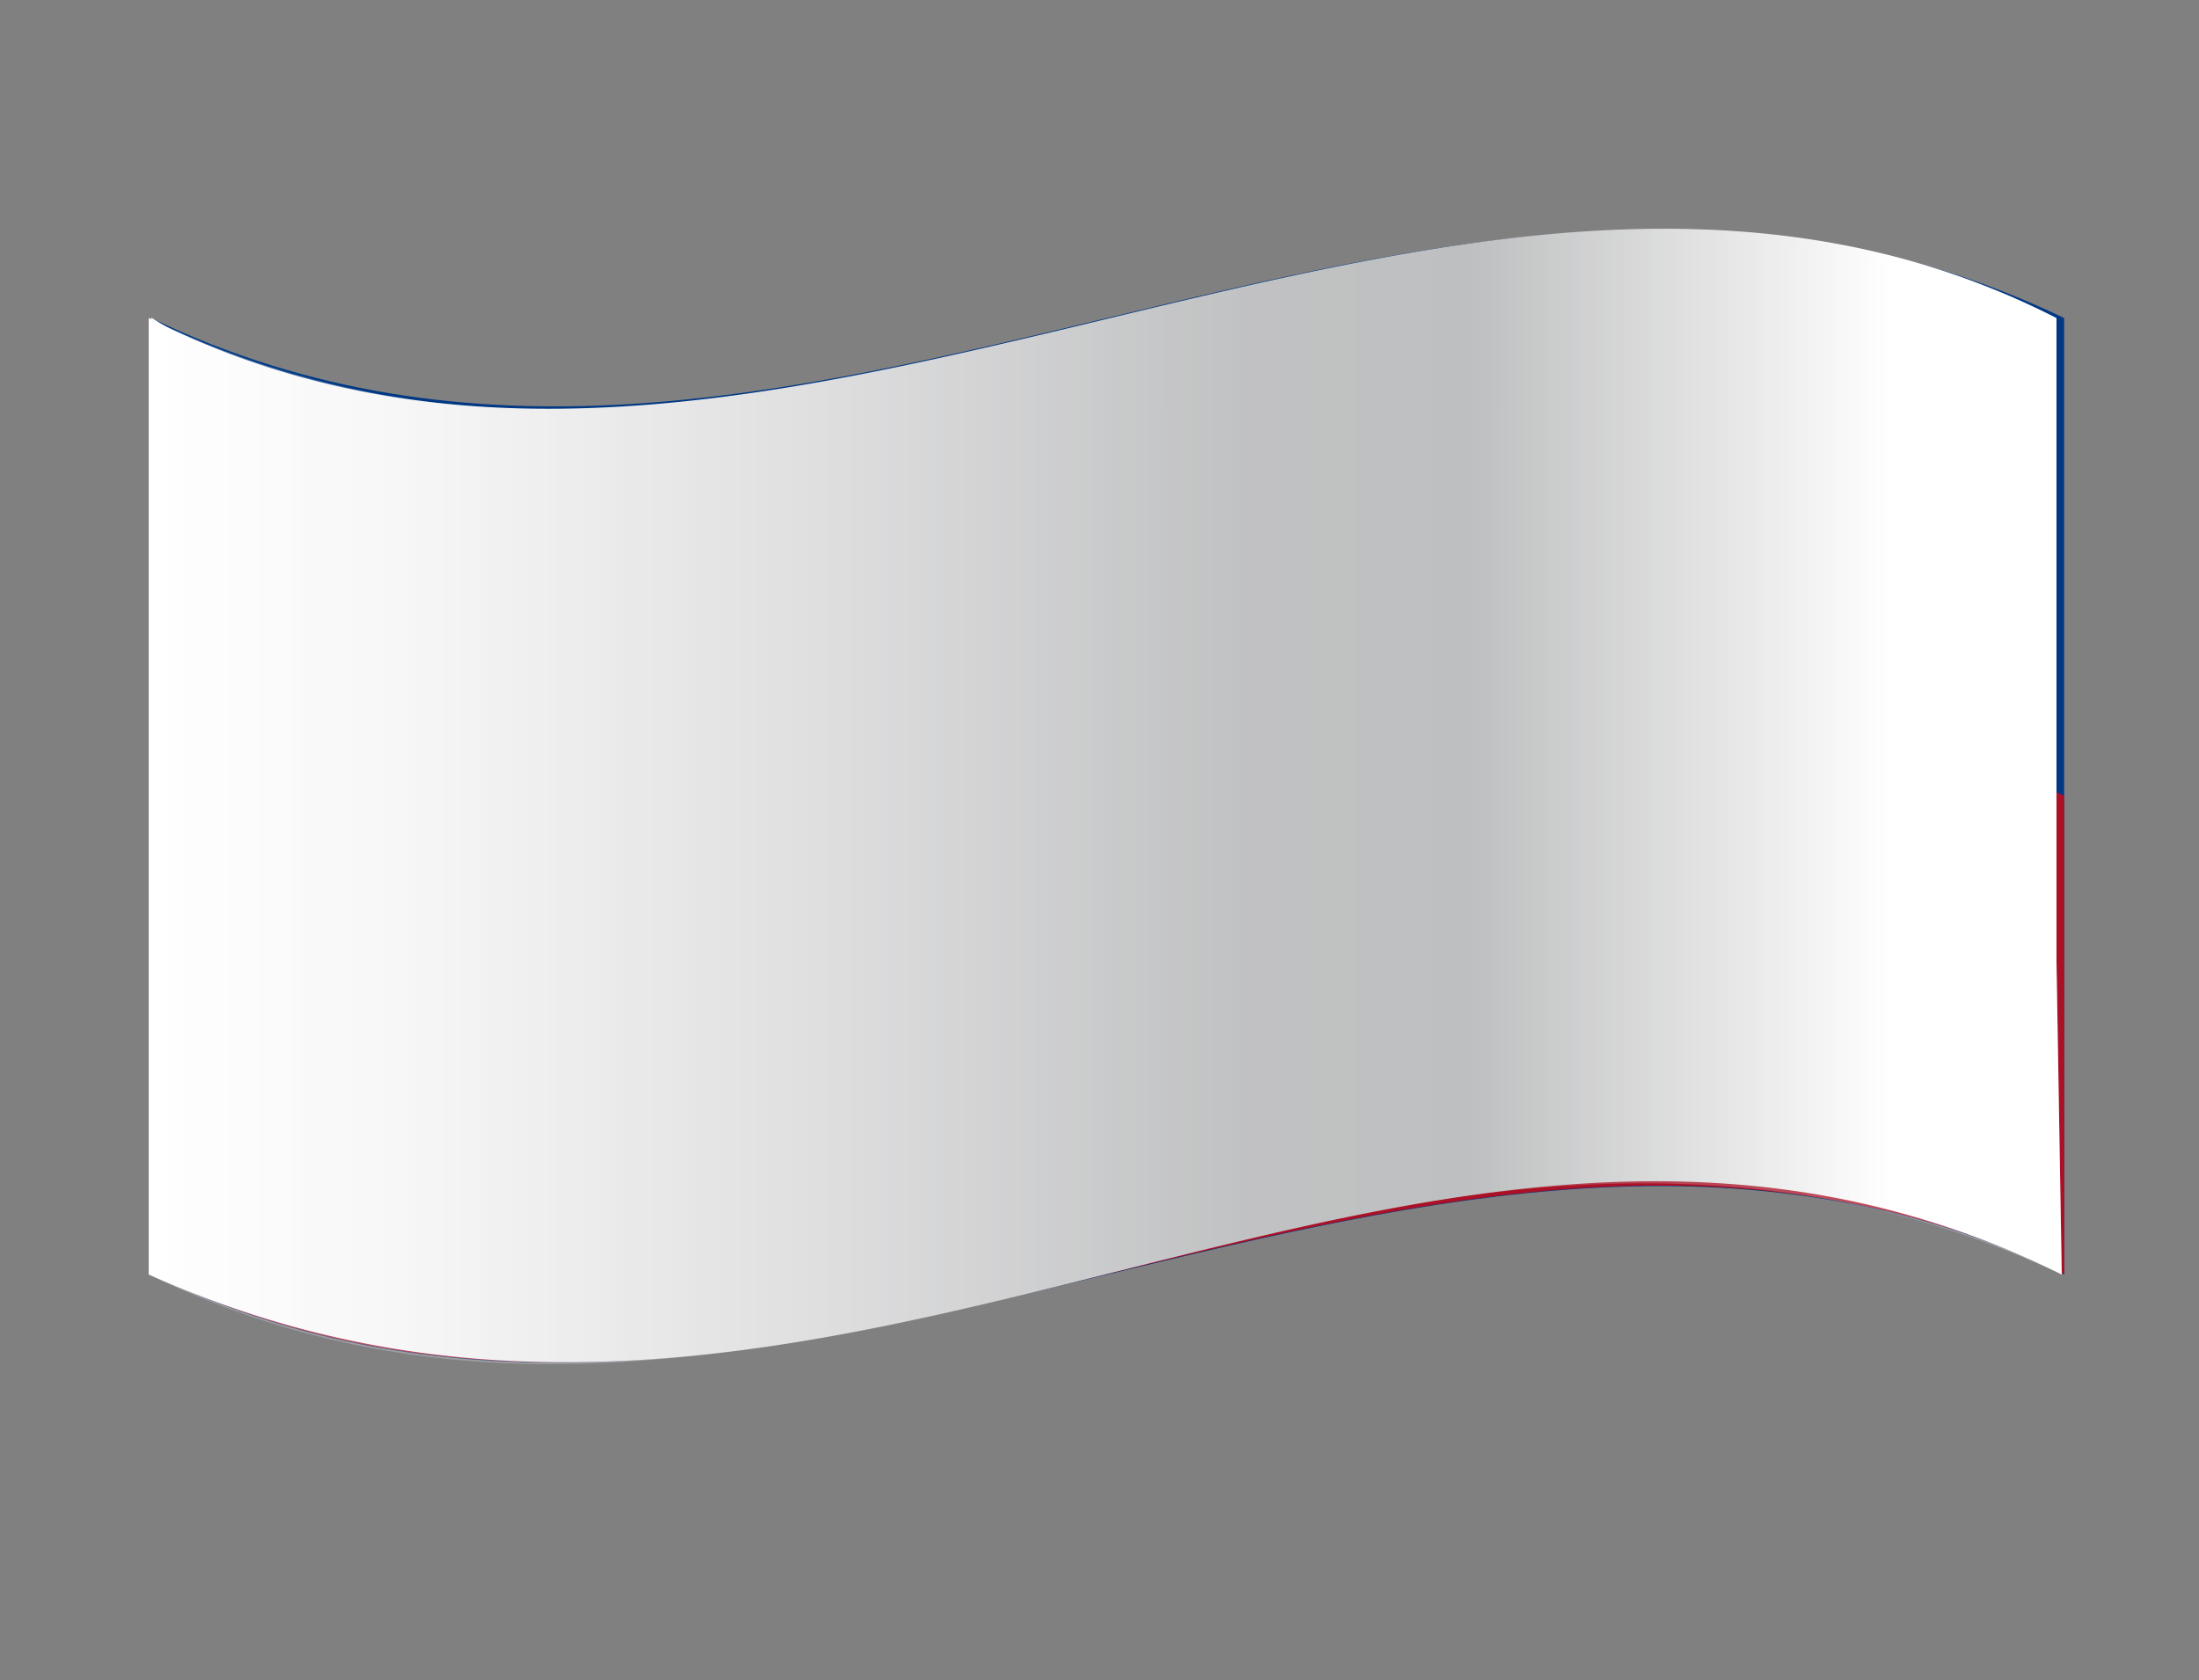 <svg xmlns="http://www.w3.org/2000/svg" xmlns:xlink="http://www.w3.org/1999/xlink" viewBox="0 0 45.98 35.13"><rect x="0" y="0" width="45.98" height="35.13" fill="#808080" stroke="none"/><defs><style>.cls-1{isolation:isolate;}.cls-2{fill:#fcfcfc;}.cls-3{fill:#003884;}.cls-4{fill:#aa1126;}.cls-5{fill:#fff;}.cls-6{fill:#d8ad16;}.cls-7{mix-blend-mode:multiply;fill:url(#linear-gradient);}.cls-8{opacity:0.25;mix-blend-mode:overlay;fill:url(#linear-gradient-2);}</style><linearGradient id="linear-gradient" x1="3.16" y1="16.63" x2="43.14" y2="16.63" gradientUnits="userSpaceOnUse"><stop offset="0" stop-color="#fff"/><stop offset="0.13" stop-color="#f7f7f7"/><stop offset="0.34" stop-color="#e0e0e1"/><stop offset="0.54" stop-color="#c4c5c6"/><stop offset="0.57" stop-color="#c1c2c3"/><stop offset="0.69" stop-color="#bebfc0"/><stop offset="0.91" stop-color="#fff"/></linearGradient><linearGradient id="linear-gradient-2" x1="3.16" y1="16.7" x2="43.14" y2="16.7" xlink:href="#linear-gradient"/></defs><title>Filipino</title><g class="cls-1"><g id="圖層_1" data-name="圖層 1"><path class="cls-2" d="M14.64,11.47s0,0,.09.14.17,1.18.36,1.22c0,0,0,.12.19-.59s.48-.4.48-.4A2.18,2.18,0,0,1,15.91,13s-.05.31.17.35,0-.84,0-.88-.28-1.14,0-1.12.35.21.37.85.07,1.13.26,1.11-.21-.56-.19-1,.13-.39.13-.39.24,0,.38.57,0,.6,0,.6a2.66,2.66,0,0,0,.33.38c.11.09.32,0,.16-.35s-.42-.93-.19-1.07.46.26.54.42.07.26-.06.2.33.82,0,1.22-.59.18-.59.18-.35-.39-.48-.32-.05,1.09-.05,1.09.11.89-.34.91c0-.49,0-1,0-1.47A.33.33,0,0,0,16,14c-.22-.11-.43-.25-.43-.55s0-.86,0-.86-.13-.36-.19,0-.08,1-.37.81A2.56,2.56,0,0,1,14.64,11.47Z"/><path class="cls-2" d="M15.06,10.74c-.13-.05,0,.2.06.43a.8.8,0,0,1,.07.49c0,.08.14.08.19-.07S15.37,10.86,15.06,10.74Z"/><path class="cls-2" d="M16.71,11.45c.1,0,.12.22.18.24s0-.2.11-.18,0,.19.12.2,0-.18.14-.16.13.56-.27.47S16.61,11.43,16.71,11.45Z"/><path class="cls-2" d="M22.49,13.21c.1,0,.12.16.17.14s0-.21.12-.24,0,.18.12.15,0-.21.14-.24.13.49-.27.6S22.39,13.25,22.49,13.21Z"/><path class="cls-2" d="M25.86,11.17c.1,0,.12.17.18.16s0-.21.11-.23,0,.18.12.15.05-.2.14-.21.13.5-.26.57A.28.28,0,0,1,25.86,11.17Z"/><path class="cls-2" d="M16,15s-.36.18-.24,1a1.07,1.07,0,0,0,2.06.23c.35-.69.14-.81.34-.82s-.07.84-.1.9-.54,1-1.31.84-.89-.43-1-.83,0-.73-.13-.77-.22.47-.19.73a1.52,1.52,0,0,0,1.14,1.4,1.74,1.74,0,0,0,1.92-1.13,2.56,2.56,0,0,0,.05-1.24s0-.09.19,0,.31-.17.57-.24.19.08.36,0a.57.57,0,0,0,.44-.55c0-.35,0-.52,0-.52a.23.23,0,0,0-.2.07c-.07.1,0,.37-.11.41s-.18-.25-.31-.24-.32.45-.5.49,0-.38-.21-.39-.18.22-.22.12-.23-1.72-.23-1.72h.3l-.33-.8s-.11-.29-.3-.22-.18.43-.16.51.3,2,.3,2,.1.45,0,.5-.27-.32-.5-.36-.77,0-.76.5.23.66.37.69.49-.23.53-.18-.27.94-.92.89a.84.84,0,0,1-.74-.89C16.1,15,16.13,14.89,16,15Z"/><path class="cls-2" d="M18.73,13.21c.19,0,.38,0,.56-.06.3-.33.6-.67.9-1L19.91,12s-.2-.1-.12-.18.22.11.22.11.12,0,.15-.12,0-.33-.3-.26a.29.29,0,0,0-.19.49l0,0c.17.22.09.1.09.1C19.44,12.51,19.08,12.87,18.73,13.21Z"/><path class="cls-2" d="M19.75,13c.08-.05-.06.32,0,.37s.31-.14.36-.11-.22.46-.38.44a.27.27,0,0,1-.27-.3C19.49,13.19,19.53,13.11,19.75,13Z"/><path class="cls-2" d="M20.38,11.81c0-.07.18,0,.22.33s.1.77.27.71.29-.91.38-1.08.24-.4.37-.44.22.59.21.9.21.45.38.39a1,1,0,0,0,.38-.86c0-.31-.2-.62-.14-.8s.1-.42.24-.47.32.25.3.59-.11,1.31.33,1.11,0-.75-.13-1.11.19-.65.26-.7a.5.5,0,0,1,.52.36c.09.3,0,.16-.15.19s-.07.11,0,.33.07.41.18.43a.33.33,0,0,0,.35-.07c.07-.1.25-.22.19-.06s-.13.57-.3.65-.18-.09-.13-.2-.11,0-.18.1a1,1,0,0,1-.54.62c-.37.13-.34-.29-.56-.19s-.48.59-.76.69-.55,0-.56-.22.07-.73,0-.74-.21,1-.53,1.09-.59-.28-.62-.55A4.76,4.76,0,0,1,20.38,11.81Z"/><path class="cls-2" d="M21.08,11c.09-.05-.11.24-.14.31s-.1.12-.05.2.16-.05.2,0-.09.26-.22.26a.23.23,0,0,1-.19-.32A1.06,1.06,0,0,1,21.08,11Z"/><path class="cls-2" d="M22,11.08c0,.14-.07.44,0,.47s.2-.16.25-.38.15-.51,0-.49S22,11.08,22,11.08Z"/><path class="cls-2" d="M19.19,15.4c-.1,0,0,.24.09.34s0,.46.06.47a.41.41,0,0,0,.19-.35C19.53,15.69,19.46,15.38,19.19,15.4Z"/><path class="cls-2" d="M25.24,13.77s-1.69.54-1.69.55-.18,0-.17,0,.56-.33.75-.52a1.36,1.36,0,0,0,.48-.77c0-.24-.14-.68-.52-.56a1.07,1.07,0,0,0-.61,1.16,5.18,5.18,0,0,0-.85.55c-.15.17-.49.44-.52.62s-.1.12-.1.12-.08-.64-.12-.8a3.39,3.39,0,0,0-.2-.51c-.05-.09-.15-.41-.31-.26s-.19.47,0,.84a2.47,2.47,0,0,1,.25,1.17,2.24,2.24,0,0,1-.45.9c-.21.25-.51.62-.68.67S20,17,20,16.77s.59-.61.72-.83A2,2,0,0,0,21.1,15a1.26,1.26,0,0,0-.19-.68c-.05,0,0-.1.1-.07s.16,0,.09-.17-.3-.51-.54-.33a.55.55,0,0,0-.17.64c.06.17.38.25.36.51a1.65,1.65,0,0,1-.56.94l-.28.25s.12-.48,0-.45a3.56,3.56,0,0,0-.3.64,5.83,5.83,0,0,1-1.11.88s-.58.4-.55.48A2.36,2.36,0,0,0,19,17.36c.15-.1.45-.3.49-.27s.28.6.69.48a3.32,3.32,0,0,0,1.28-1.13c.13-.25.24-.4.32-.41s.46.34.61.4,1.24,0,1.3-.25-.31-.3-.37-.33-.28,0-.23-.15a1.31,1.31,0,0,1,.81-.63,4.13,4.13,0,0,0,.94-.49c.09-.08.1-.31.19-.45S25.28,13.79,25.24,13.77Zm-1.38-.66c.15,0,.29.11.25.19s-.19,0-.25,0S23.78,13.14,23.86,13.11ZM23.22,15c-.21.27-.39.35-.46.5s.08.4-.08.44-.24-.09-.38-.21a.63.63,0,0,1-.14-.57c.05-.16.2-.09.5-.16S23.31,14.89,23.22,15Z"/><path class="cls-2" d="M15.33,14.12c-.13,0-.63.22-.65.31s.14.13.32.15a4.55,4.55,0,0,0,.93,0s.27,0,.25-.1A.75.75,0,0,0,15.33,14.12Z"/><path class="cls-2" d="M14.76,15.22c.05,0,0,.29,0,.47s-.06.49,0,.58.3-.08.35,0,0,.71-.28.51a.9.9,0,0,1-.35-.87C14.56,15.7,14.62,15.16,14.76,15.22Z"/><path class="cls-2" d="M24,15.73c0,.09.22-.07.28,0s-.09.23,0,.28.38-.17.49-.23.36-.2.33-.28-.18-.06-.26,0-.14.19-.23.21-.17,0-.12-.1,0-.25,0-.28S24.05,15.56,24,15.73Z"/><path class="cls-2" d="M24.85,10.45l-.43-.27s-.25-.25-.36,0a.74.74,0,0,0,.11.77l1.11,1.15v3.26a.88.88,0,0,0,.46-.58,11.6,11.6,0,0,0,0-2.07c.33.52.67,1,1,1.59l.06-.82c-.38-.58-.76-1.13-1.14-1.68-.05-.27-.09-.54-.14-.81,0,0,0-.11.06-.13s.13.07.13,0a5.45,5.45,0,0,0-.46-.82s-.1-.25-.23-.13S25,10.53,24.85,10.45Z"/><path class="cls-2" d="M24.89,10.69s-.15.08-.06.15.19.22.19.09S24.93,10.67,24.89,10.69Z"/><path class="cls-2" d="M25.86,9.76c-.1.05-.08.23,0,.29s.26.19.23.35-.11.27,0,.3.19-.22.21-.35,0-.42-.07-.51A.26.26,0,0,0,25.86,9.76Z"/><path class="cls-2" d="M26.75,9.48c.05-.07.45.64.46.69s.11.12,0,.21a.32.32,0,0,0-.16.27c0,.11.2,1.52.21,1.78s0,1.53,0,1.75a2.67,2.67,0,0,1-.59,1.19c-.27.33-.89.78-1.11.42,0,0-.09,0,.24-.26S27,14.31,27,14.32l-.12-1.76s-.21-1.86-.22-2A3.7,3.7,0,0,1,26.75,9.48Z"/><path class="cls-2" d="M27.87,10.51c0-.11,0-.18.15-.26s0-.16,0-.21-.44-.78-.48-.71a3.54,3.54,0,0,0-.1,1.09c0,.05.18.93.28,1.87.12,1.1.16,2.29.16,2.29a.63.63,0,0,0,.34-.51c.05-.38-.28-3.09-.28-3.08Z"/><path class="cls-2" d="M28.46,11.12c-.09.08,0,.27.12.5a1.35,1.35,0,0,0,.49.42,2.06,2.06,0,0,0,0-.52c0-.17.06-.24.08-.21s.18.06.2,0a1.6,1.6,0,0,0-.11-.35s-.17-.23-.25-.11-.05.33-.15.43S28.63,11,28.46,11.12Z"/><path class="cls-2" d="M29.55,12.09a9.42,9.42,0,0,0-.84.56.42.42,0,0,0-.09.23c0,.1.12.22.18.13a7.33,7.33,0,0,1,.82-.55.26.26,0,0,0,.06-.13C29.68,12.27,29.64,12,29.55,12.09Z"/><path class="cls-2" d="M29.42,12.73c-.09,0-.07.31,0,.4a1.82,1.82,0,0,1,.11.33c0,.09,0,.35,0,.36s.22,0,.22-.51S29.42,12.72,29.42,12.73Z"/><path class="cls-2" d="M31.17,10.36c-.09,0-.13.19,0,.47s.19.37.14.51a.5.5,0,0,0,0,.25s.23,0,.18-.5S31.27,10.39,31.17,10.36Z"/><path class="cls-2" d="M27.65,13.82s.05.64.09.77.06.36.28.35.47-.6.51-.72.21-.57.37-.57.47.63.78.68.23-.41.24-.65-.12-2.35-.13-2.35c-.31-.47-.62-.92-.94-1.35a2.92,2.92,0,0,1,0-.72,4.52,4.52,0,0,1,.66.65s0,.06-.07.08,0,.08,0,.11.18.18.18.18l0-.78s0-.18.09-.16a5.77,5.77,0,0,1,.62,1.05s0,.15-.09.1-.13-.1-.14-.08.05.69.05.69c.18.29.36.6.54.91l-.33-2.29s0-.22.22-.18.31.51.39.79.16.44.1.48-.13-.07-.15,0,.27,2.19.27,2.2c.25.47.5,1,.76,1.48l0,.73L31.27,14v.56s-.27.32-.38.35a10.64,10.64,0,0,1-.1-1.9,4,4,0,0,0-.44-.73s0,1.75,0,1.75v.39s-.17.63-.58.56-.57-.61-.82-.6-.33,1.22-.7,1.19a.88.88,0,0,1-.73-.6C27.43,14.71,27.42,13.84,27.65,13.82Z"/><path class="cls-2" d="M30.58,15c-.06,0-.27-.05-.27,0s.2.22.21.28-.27.22-.21.32.27,0,.36,0,.26,0,.25-.07-.25-.15-.25-.22.11-.16.1-.22S30.58,15,30.58,15Z"/><path class="cls-2" d="M32,15.25s-.33.38-.5.38-.73,0-.69.15a1.78,1.78,0,0,0,1.08.41c.35-.05.48-.61.48-.62s0-1.45,0-1.8-.19-2-.25-2.3,0-.22.06-.21.21.14.2.05-.45-1-.45-1a1.28,1.28,0,0,0-.14-.23c-.05,0-.16.11-.14.41s.33,3.37.33,3.37A10.24,10.24,0,0,1,32,15.25Z"/><path class="cls-2" d="M29.93,20.55c-.11-.15-.44-.07-.44-.07a7.55,7.55,0,0,0-1.34-.05l.07-.2c.05-.11,0-.16-.14-.19s0-.16-.15-.15-.16.17-.17.27.17.29.17.29c-3.64.25-7.27,2.76-10.9,2.06.77.82,1.27.74,1.27.75,3.18,0,6.37-2,9.55-2.29a2.32,2.32,0,0,0-.05.34c0,.11.13.36.3.35s.11-.22.11-.22a7.15,7.15,0,0,1,1.31,0s0,.18.27.26.43-.37.43-.52A1.82,1.82,0,0,0,29.93,20.55Zm-.61.71-.23,0c-.06,0-.05-.11-.22-.13a.14.14,0,0,0-.18.11H28.3c-.22,0-.28-.24-.19-.24a12,12,0,0,1,1.26,0s.15.06.16.14S29.36,21.27,29.32,21.26Z"/><path class="cls-3" d="M3.16,6.65c13.33,6.4,26.65-6.4,40,0v20c-13.33-6.4-26.65,6.39-40,0Z"/><path class="cls-4" d="M3.16,16.64c13.33,6.4,26.65-6.39,40,0v10c-13.33-6.4-26.65,6.39-40,0Z"/><path class="cls-5" d="M20.47,17.28c-5.77,4.64-11.54,8.8-17.31,9.36v-20"/><path class="cls-6" d="M4.16,8.82l.6.76.7-.14-.31.63.58.73c-.26-.1-.53-.21-.79-.33l-.34.59-.18-.84-.79-.43.68-.12Z"/><path class="cls-6" d="M17.71,16.8v.79l.75.11-.75.41v.8l-.48-.55-.77.36c.16-.24.31-.48.46-.73l-.46-.57.77.1Z"/><path class="cls-6" d="M4.6,23.46l.34.84c.26.08.53.14.79.2l-.58.35.31.84-.7-.62-.6.28.15-.72-.68-.7c.26.09.53.16.79.23Z"/><path class="cls-6" d="M9.38,14.16l-.26.23c0,.66.09,1.32.13,2H9.12l-.24-1.82-.21.18c.11.55.21,1.1.32,1.65a1.87,1.87,0,0,0-.72.19l-.91-1.52L7.06,15l1.1,1.65-.1.07L6.76,15l-.36-.09v.36c.49.57,1,1.11,1.48,1.63l-.09.09c-.47-.46-1-.93-1.43-1.43v.3c.45.43.9.83,1.36,1.22a1.53,1.53,0,0,0-.3.66c-.54-.22-1.07-.46-1.6-.72l-.22.14c.6.27,1.2.5,1.8.71a.49.49,0,0,0,0,.12,18.15,18.15,0,0,1-2-.65l-.26.17c.09.12.17.24.26.35a16.73,16.73,0,0,0,2,.39.66.66,0,0,0,0,.14c-.6-.05-1.2-.12-1.8-.23l.22.27a14.17,14.17,0,0,0,1.6.09,2.26,2.26,0,0,0,.3.78c-.46.22-.91.42-1.36.6v.3c.48-.24,1-.5,1.43-.78l.09.12c-.5.34-1,.66-1.48,1v.36l.36.1c.44-.39.87-.8,1.3-1.22l.1.1c-.36.42-.73.83-1.1,1.22l.3.07.91-1.19a2.22,2.22,0,0,0,.72.4c-.11.52-.21,1-.32,1.56l.21.24.24-1.77.13,0c0,.65-.09,1.3-.13,1.95l.26.29.26-.23c0-.66-.09-1.32-.13-2h.13l.24,1.81.21-.2c-.11-.54-.21-1.08-.32-1.62a1.77,1.77,0,0,0,.72-.25l.91,1.38h.3c-.37-.48-.74-1-1.1-1.46l.1-.07c.43.51.86,1,1.3,1.49h.36V21.1c-.49-.42-1-.85-1.48-1.3l.09-.1c.47.38.95.74,1.43,1.1v-.3c-.45-.29-.91-.59-1.36-.91a1.8,1.8,0,0,0,.3-.71c.53.11,1.07.21,1.6.28l.22-.22c-.6,0-1.2-.11-1.8-.19a.57.57,0,0,0,0-.13c.66.05,1.31.07,2,.07l.26-.28-.26-.24c-.66.09-1.31.15-2,.19a.57.57,0,0,0,0-.13c.6-.07,1.2-.17,1.8-.28l-.22-.2c-.53.13-1.07.25-1.6.35a2,2,0,0,0-.3-.73c.45-.29.91-.59,1.36-.91v-.3c-.48.38-1,.75-1.43,1.1l-.09-.1c.5-.42,1-.85,1.48-1.3v-.37H12L10.7,17l-.1-.09,1.1-1.41h-.3c-.3.45-.61.89-.91,1.33a2.27,2.27,0,0,0-.72-.34c.11-.53.21-1.06.32-1.58l-.21-.23-.24,1.77-.13,0,.13-2Z"/><path class="cls-7" d="M43,11.71V20.1a0,0,0,0,1,0,0l.11,6.55c-13.43-6.67-25.67,6.44-40,0v-20C16,13.2,30.3.16,43,6.65v5A0,0,0,0,0,43,11.71Z"/><path class="cls-8" d="M43,11.71V20.1a0,0,0,0,1,0,0l.11,6.55c-14-6.58-26.49,6.52-40,0v-20c13.46,6.54,26-6.22,39.87,0v5A0,0,0,0,0,43,11.71Z"/></g></g></svg>